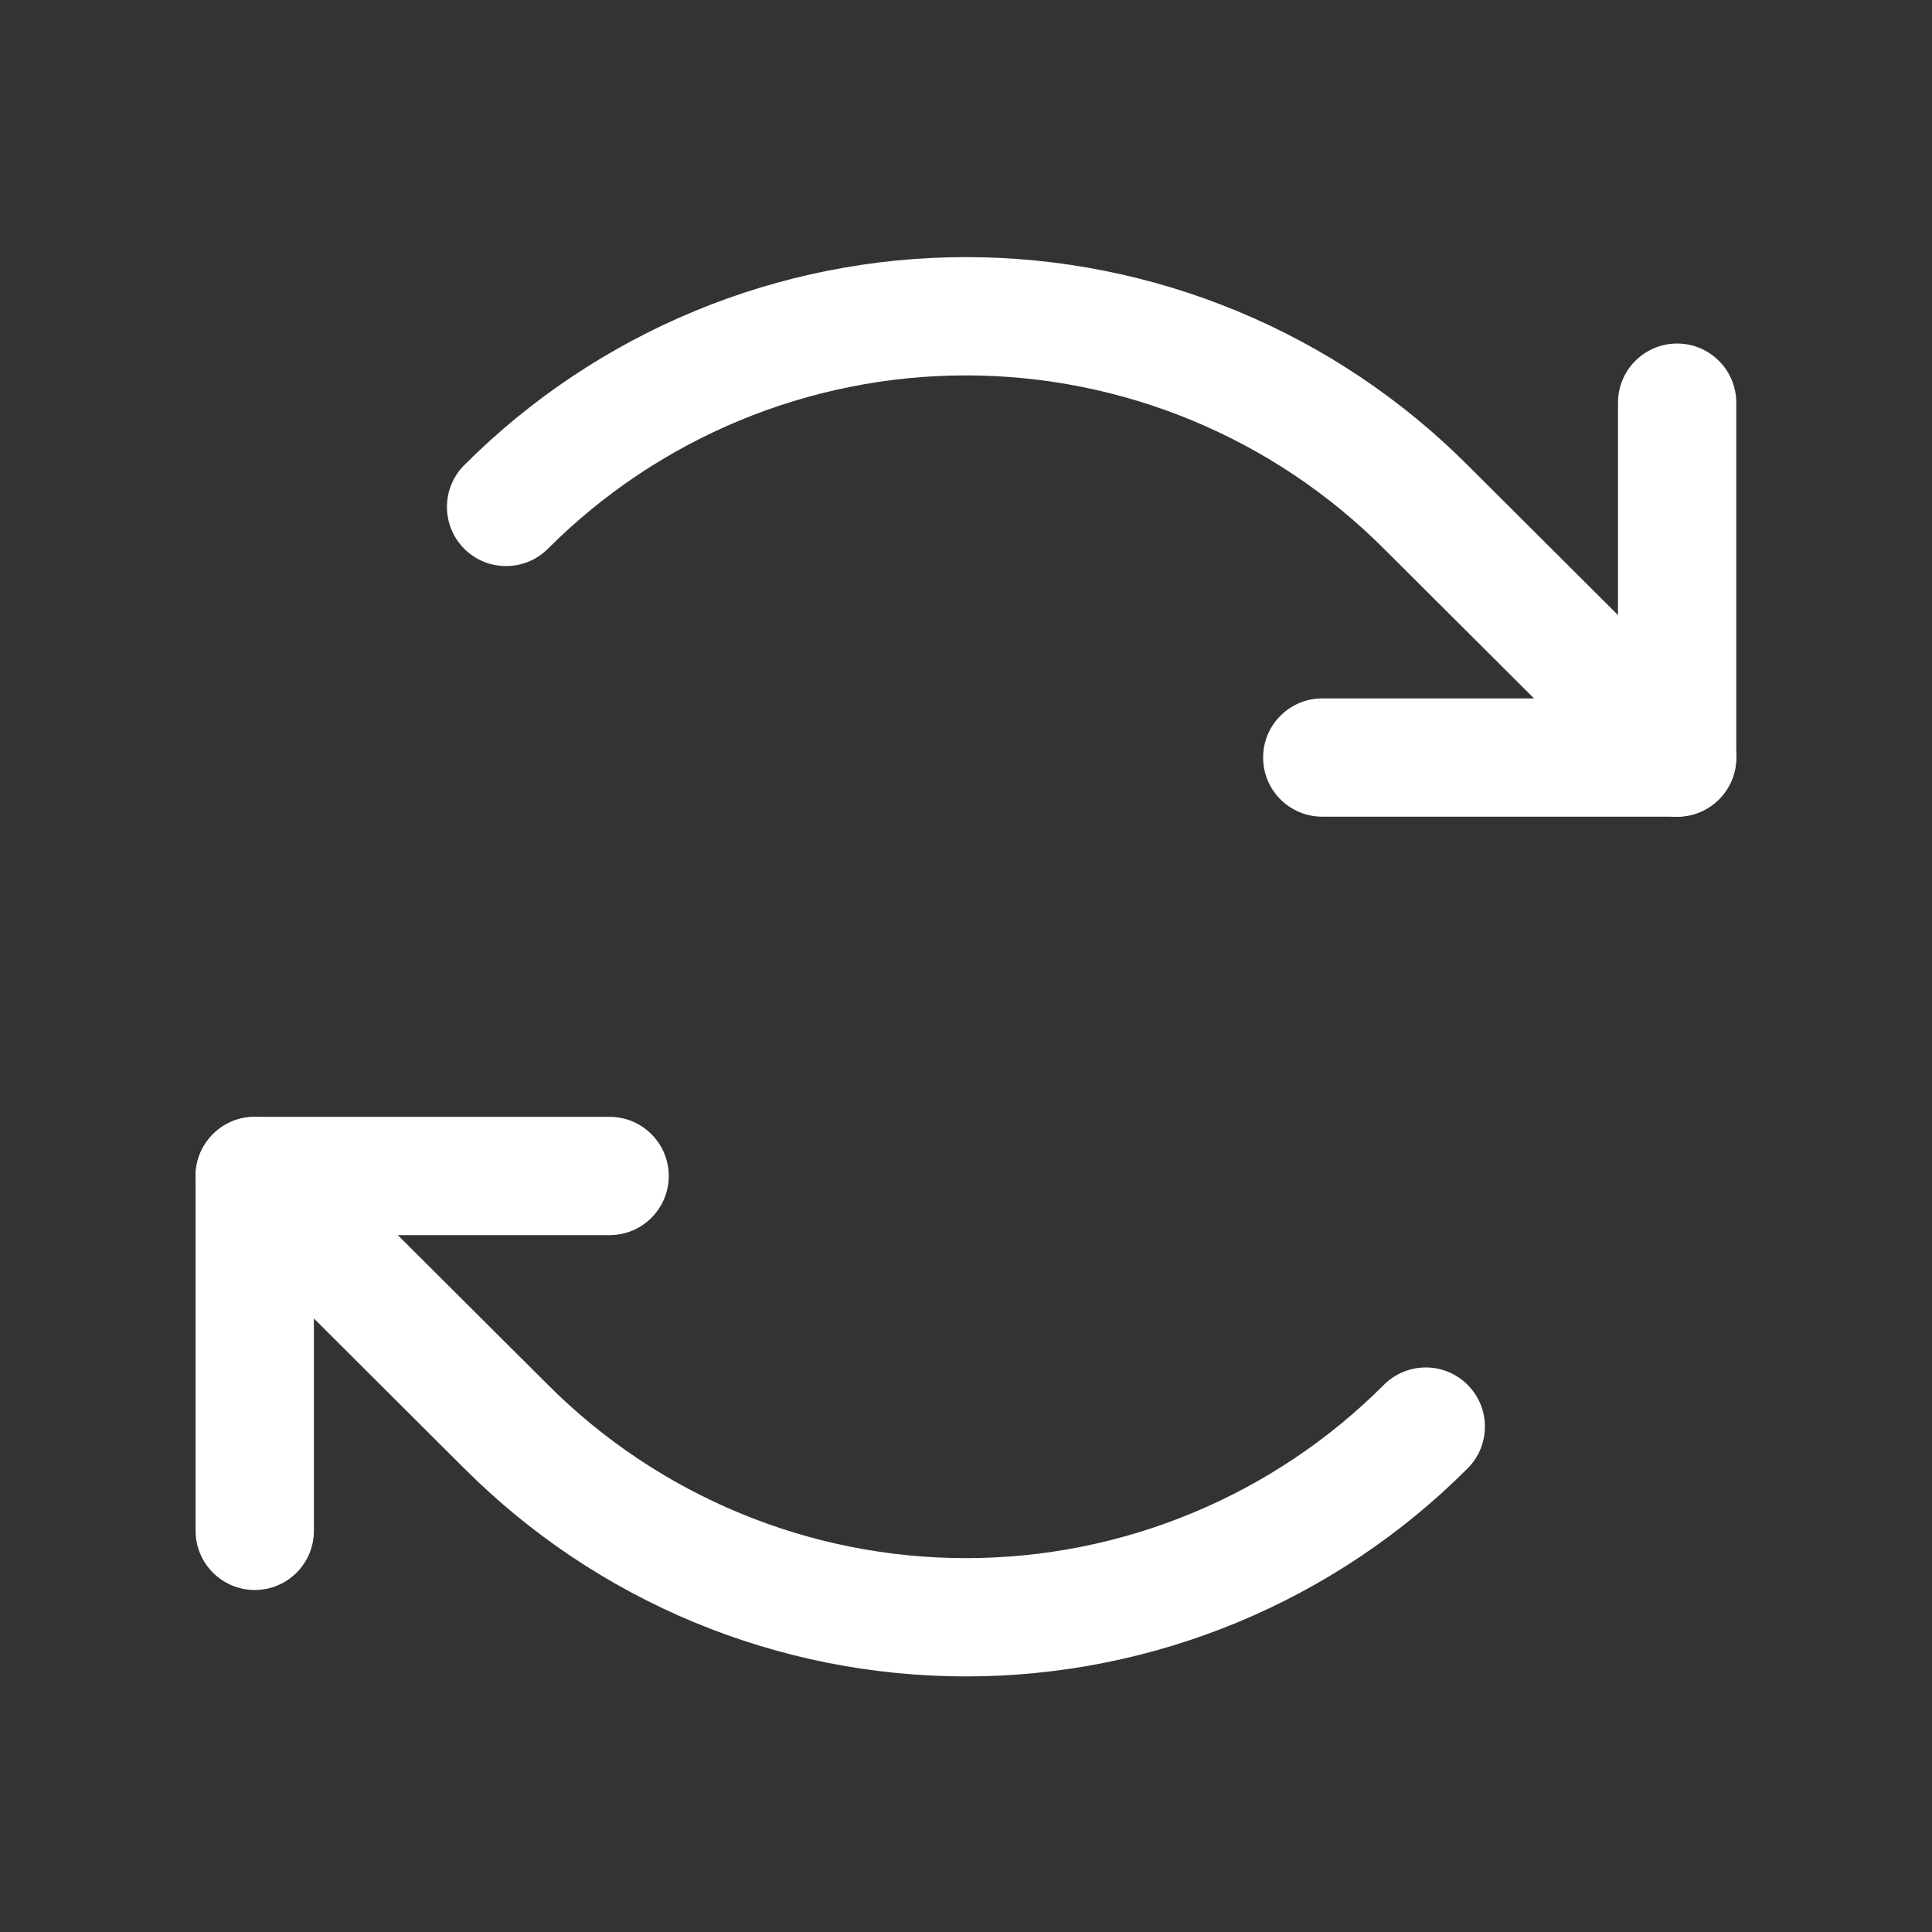 <svg width="49" height="49" viewBox="0 0 49 49" fill="none" xmlns="http://www.w3.org/2000/svg">
<rect x="0" y="0" width="49" height="49" fill="#333333" stroke="none"/>
<path fill-rule="evenodd" clip-rule="evenodd" d="M42.536 8.713C43.364 8.713 44.036 9.385 44.036 10.213V19.213C44.036 20.042 43.364 20.713 42.536 20.713H33.536C32.707 20.713 32.036 20.042 32.036 19.213C32.036 18.385 32.707 17.713 33.536 17.713H41.036V10.213C41.036 9.385 41.707 8.713 42.536 8.713Z" fill="white"/>
<path fill-rule="evenodd" clip-rule="evenodd" d="M24.498 9.521C22.529 9.521 20.579 9.91 18.76 10.664C16.941 11.418 15.289 12.524 13.897 13.917C13.312 14.503 12.362 14.504 11.776 13.919C11.19 13.333 11.189 12.384 11.774 11.797C13.445 10.125 15.428 8.798 17.611 7.893C19.794 6.987 22.135 6.521 24.498 6.521C26.862 6.521 29.202 6.987 31.386 7.893C33.569 8.798 35.551 10.124 37.221 11.796V11.796L43.595 18.151C44.182 18.736 44.183 19.686 43.598 20.273C43.013 20.859 42.063 20.861 41.477 20.276L35.099 13.917C33.708 12.524 32.056 11.418 30.237 10.664C28.418 9.91 26.468 9.521 24.498 9.521Z" fill="white"/>
<path fill-rule="evenodd" clip-rule="evenodd" d="M4.961 29.826C4.961 28.997 5.633 28.326 6.461 28.326H15.461C16.289 28.326 16.961 28.997 16.961 29.826C16.961 30.654 16.289 31.326 15.461 31.326H7.961V38.826C7.961 39.654 7.289 40.326 6.461 40.326C5.633 40.326 4.961 39.654 4.961 38.826V29.826Z" fill="white"/>
<path fill-rule="evenodd" clip-rule="evenodd" d="M5.399 28.767C5.984 28.18 6.933 28.179 7.52 28.764L13.897 35.122C15.289 36.516 16.941 37.621 18.76 38.375C20.579 39.13 22.529 39.518 24.498 39.518C26.468 39.518 28.418 39.13 30.237 38.375C32.056 37.621 33.708 36.516 35.099 35.122C35.685 34.536 36.635 34.535 37.221 35.121C37.807 35.706 37.808 36.656 37.222 37.242C35.552 38.914 33.569 40.241 31.386 41.147C29.202 42.052 26.862 42.518 24.498 42.518C22.135 42.518 19.794 42.052 17.611 41.147C15.428 40.242 13.446 38.915 11.776 37.243L11.774 37.242L5.402 30.888C4.815 30.303 4.814 29.353 5.399 28.767Z" fill="white"/>
</svg>
